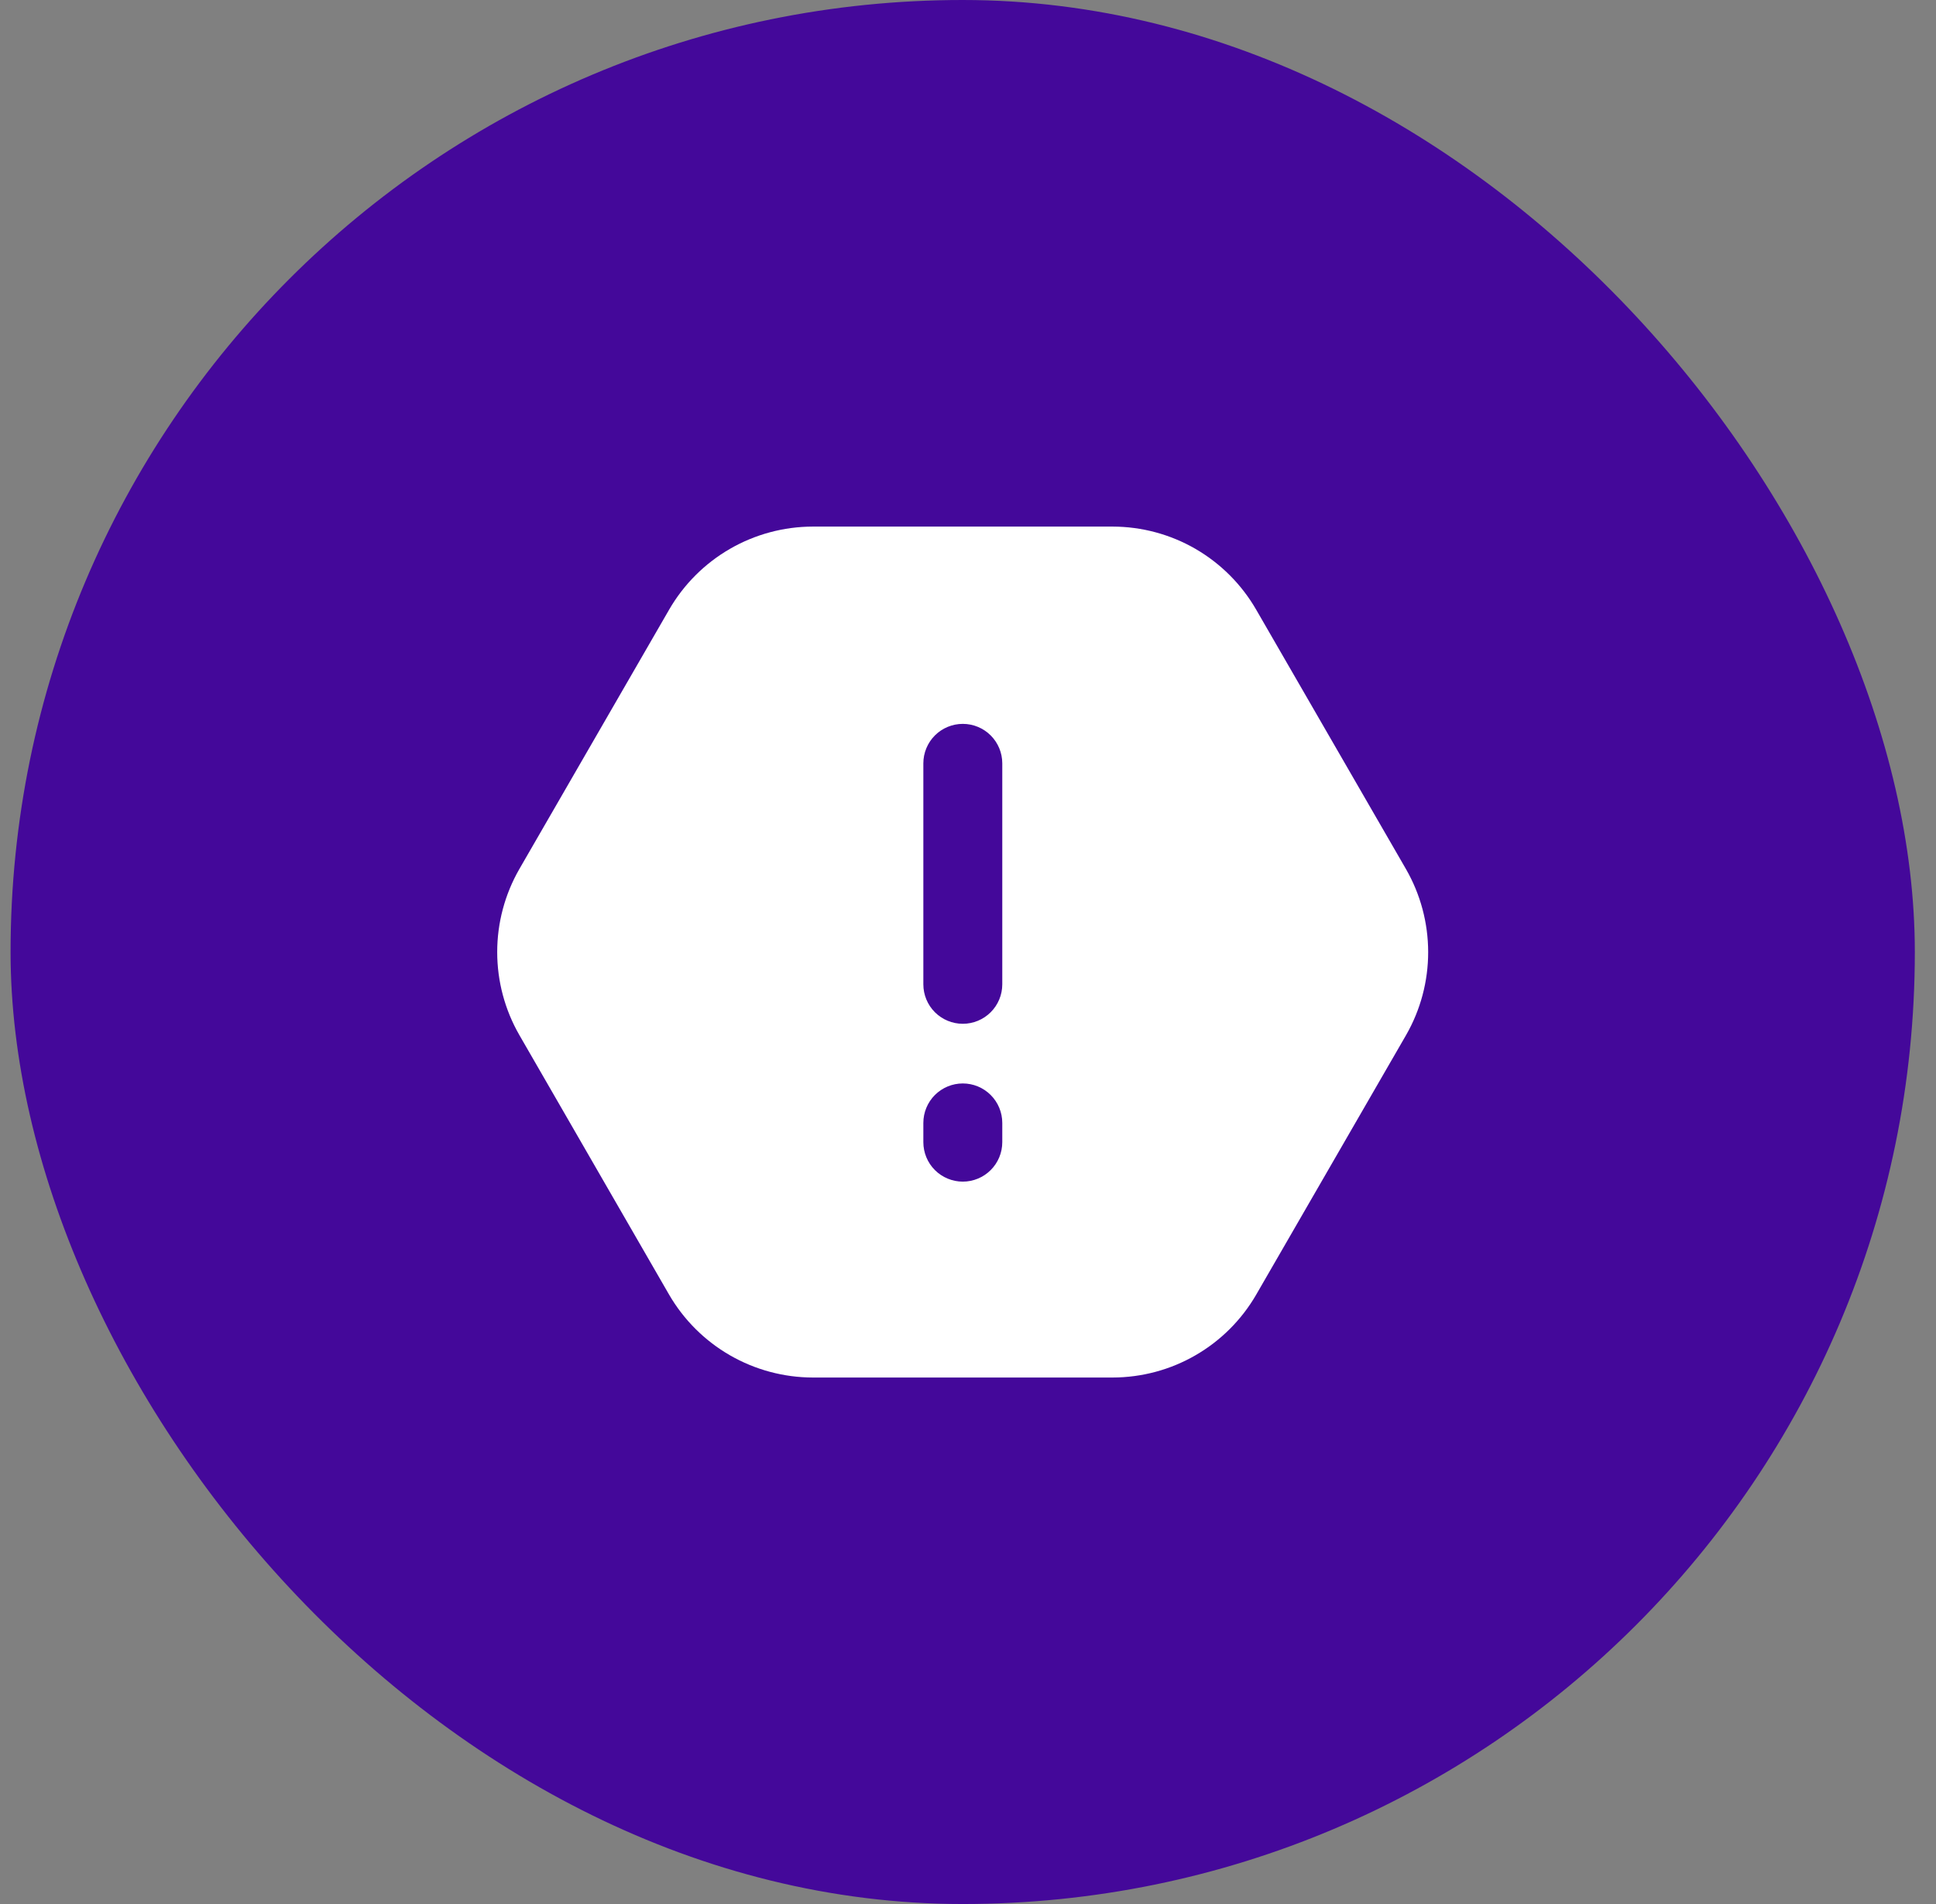 <svg width="61" height="60" viewBox="0 0 61 60" fill="none" xmlns="http://www.w3.org/2000/svg">
<rect x="0" y="0" width="61" height="60" fill="#808080" stroke="none"/>
<rect x="0.333" width="60" height="60" rx="30" fill="#44089A"/>
<path d="M44.3 27.387L39.576 19.205C39.117 18.413 38.459 17.755 37.667 17.296C36.874 16.838 35.976 16.596 35.06 16.594H25.612C24.696 16.595 23.795 16.837 23.001 17.295C22.207 17.753 21.547 18.412 21.087 19.205L16.363 27.387C15.906 28.183 15.666 29.084 15.666 30.001C15.666 30.919 15.906 31.82 16.363 32.615L21.082 40.797C21.543 41.591 22.204 42.25 22.999 42.708C23.794 43.166 24.695 43.408 25.612 43.409H35.06C35.977 43.407 36.876 43.166 37.669 42.707C38.463 42.249 39.122 41.59 39.581 40.797L44.305 32.615C44.761 31.819 45 30.918 44.999 30.001C44.998 29.083 44.757 28.182 44.3 27.387ZM31.58 35.992C31.58 36.322 31.449 36.639 31.215 36.872C30.982 37.105 30.666 37.236 30.336 37.236C30.007 37.236 29.691 37.105 29.457 36.872C29.224 36.639 29.093 36.322 29.093 35.992V35.386C29.093 35.056 29.224 34.74 29.457 34.506C29.691 34.273 30.007 34.142 30.336 34.142C30.666 34.142 30.982 34.273 31.215 34.506C31.449 34.74 31.58 35.056 31.58 35.386V35.992ZM31.58 31.018C31.58 31.348 31.449 31.665 31.215 31.898C30.982 32.131 30.666 32.262 30.336 32.262C30.007 32.262 29.691 32.131 29.457 31.898C29.224 31.665 29.093 31.348 29.093 31.018V24.055C29.093 23.725 29.224 23.409 29.457 23.175C29.691 22.942 30.007 22.811 30.336 22.811C30.666 22.811 30.982 22.942 31.215 23.175C31.449 23.409 31.58 23.725 31.58 24.055V31.018Z" fill="white"/>
</svg>
